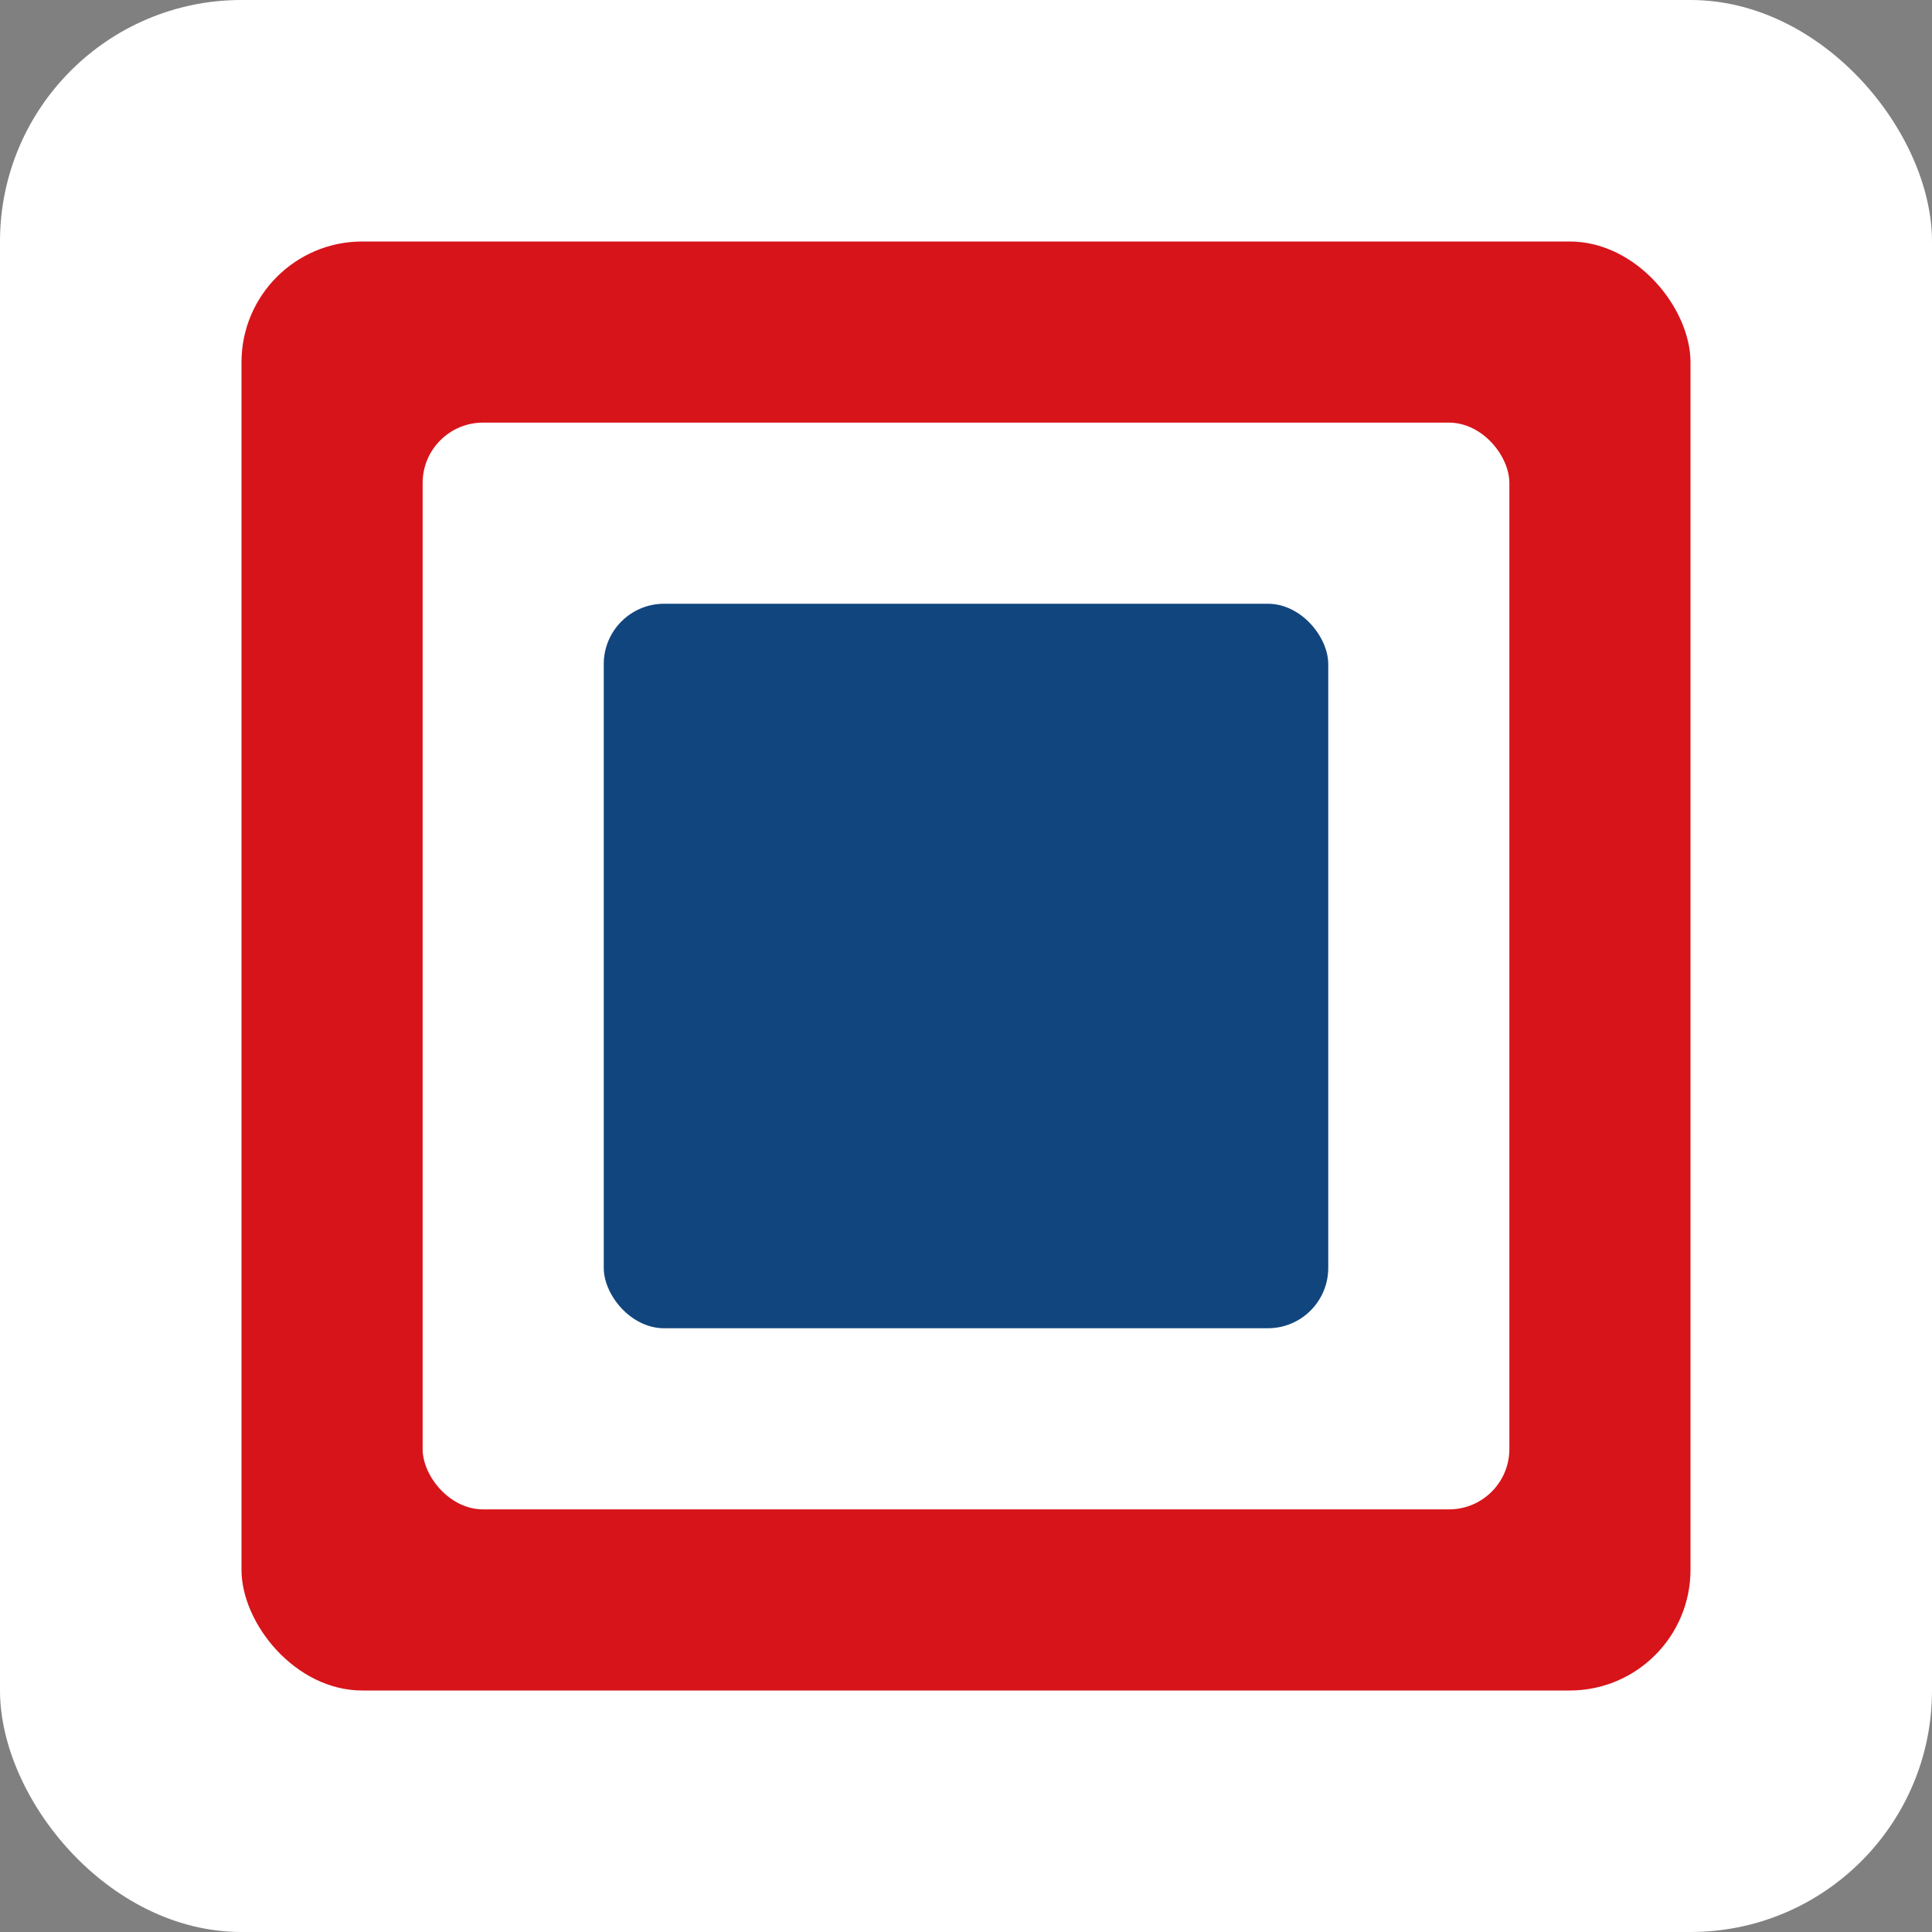 <svg xmlns="http://www.w3.org/2000/svg" width="32" height="32" viewBox="0 0 32 32">
  <rect x="0" y="0" width="32" height="32" fill="#808080" stroke="none"/>
  <rect width="32" height="32" rx="4" fill="#FFFFFF"/>
  <rect x="4" y="4" width="24" height="24" rx="2" fill="#D7141A"/>
  <rect x="7" y="7" width="18" height="18" rx="1" fill="#FFFFFF"/>
  <rect x="10" y="10" width="12" height="12" rx="1" fill="#11457E"/>
</svg>
